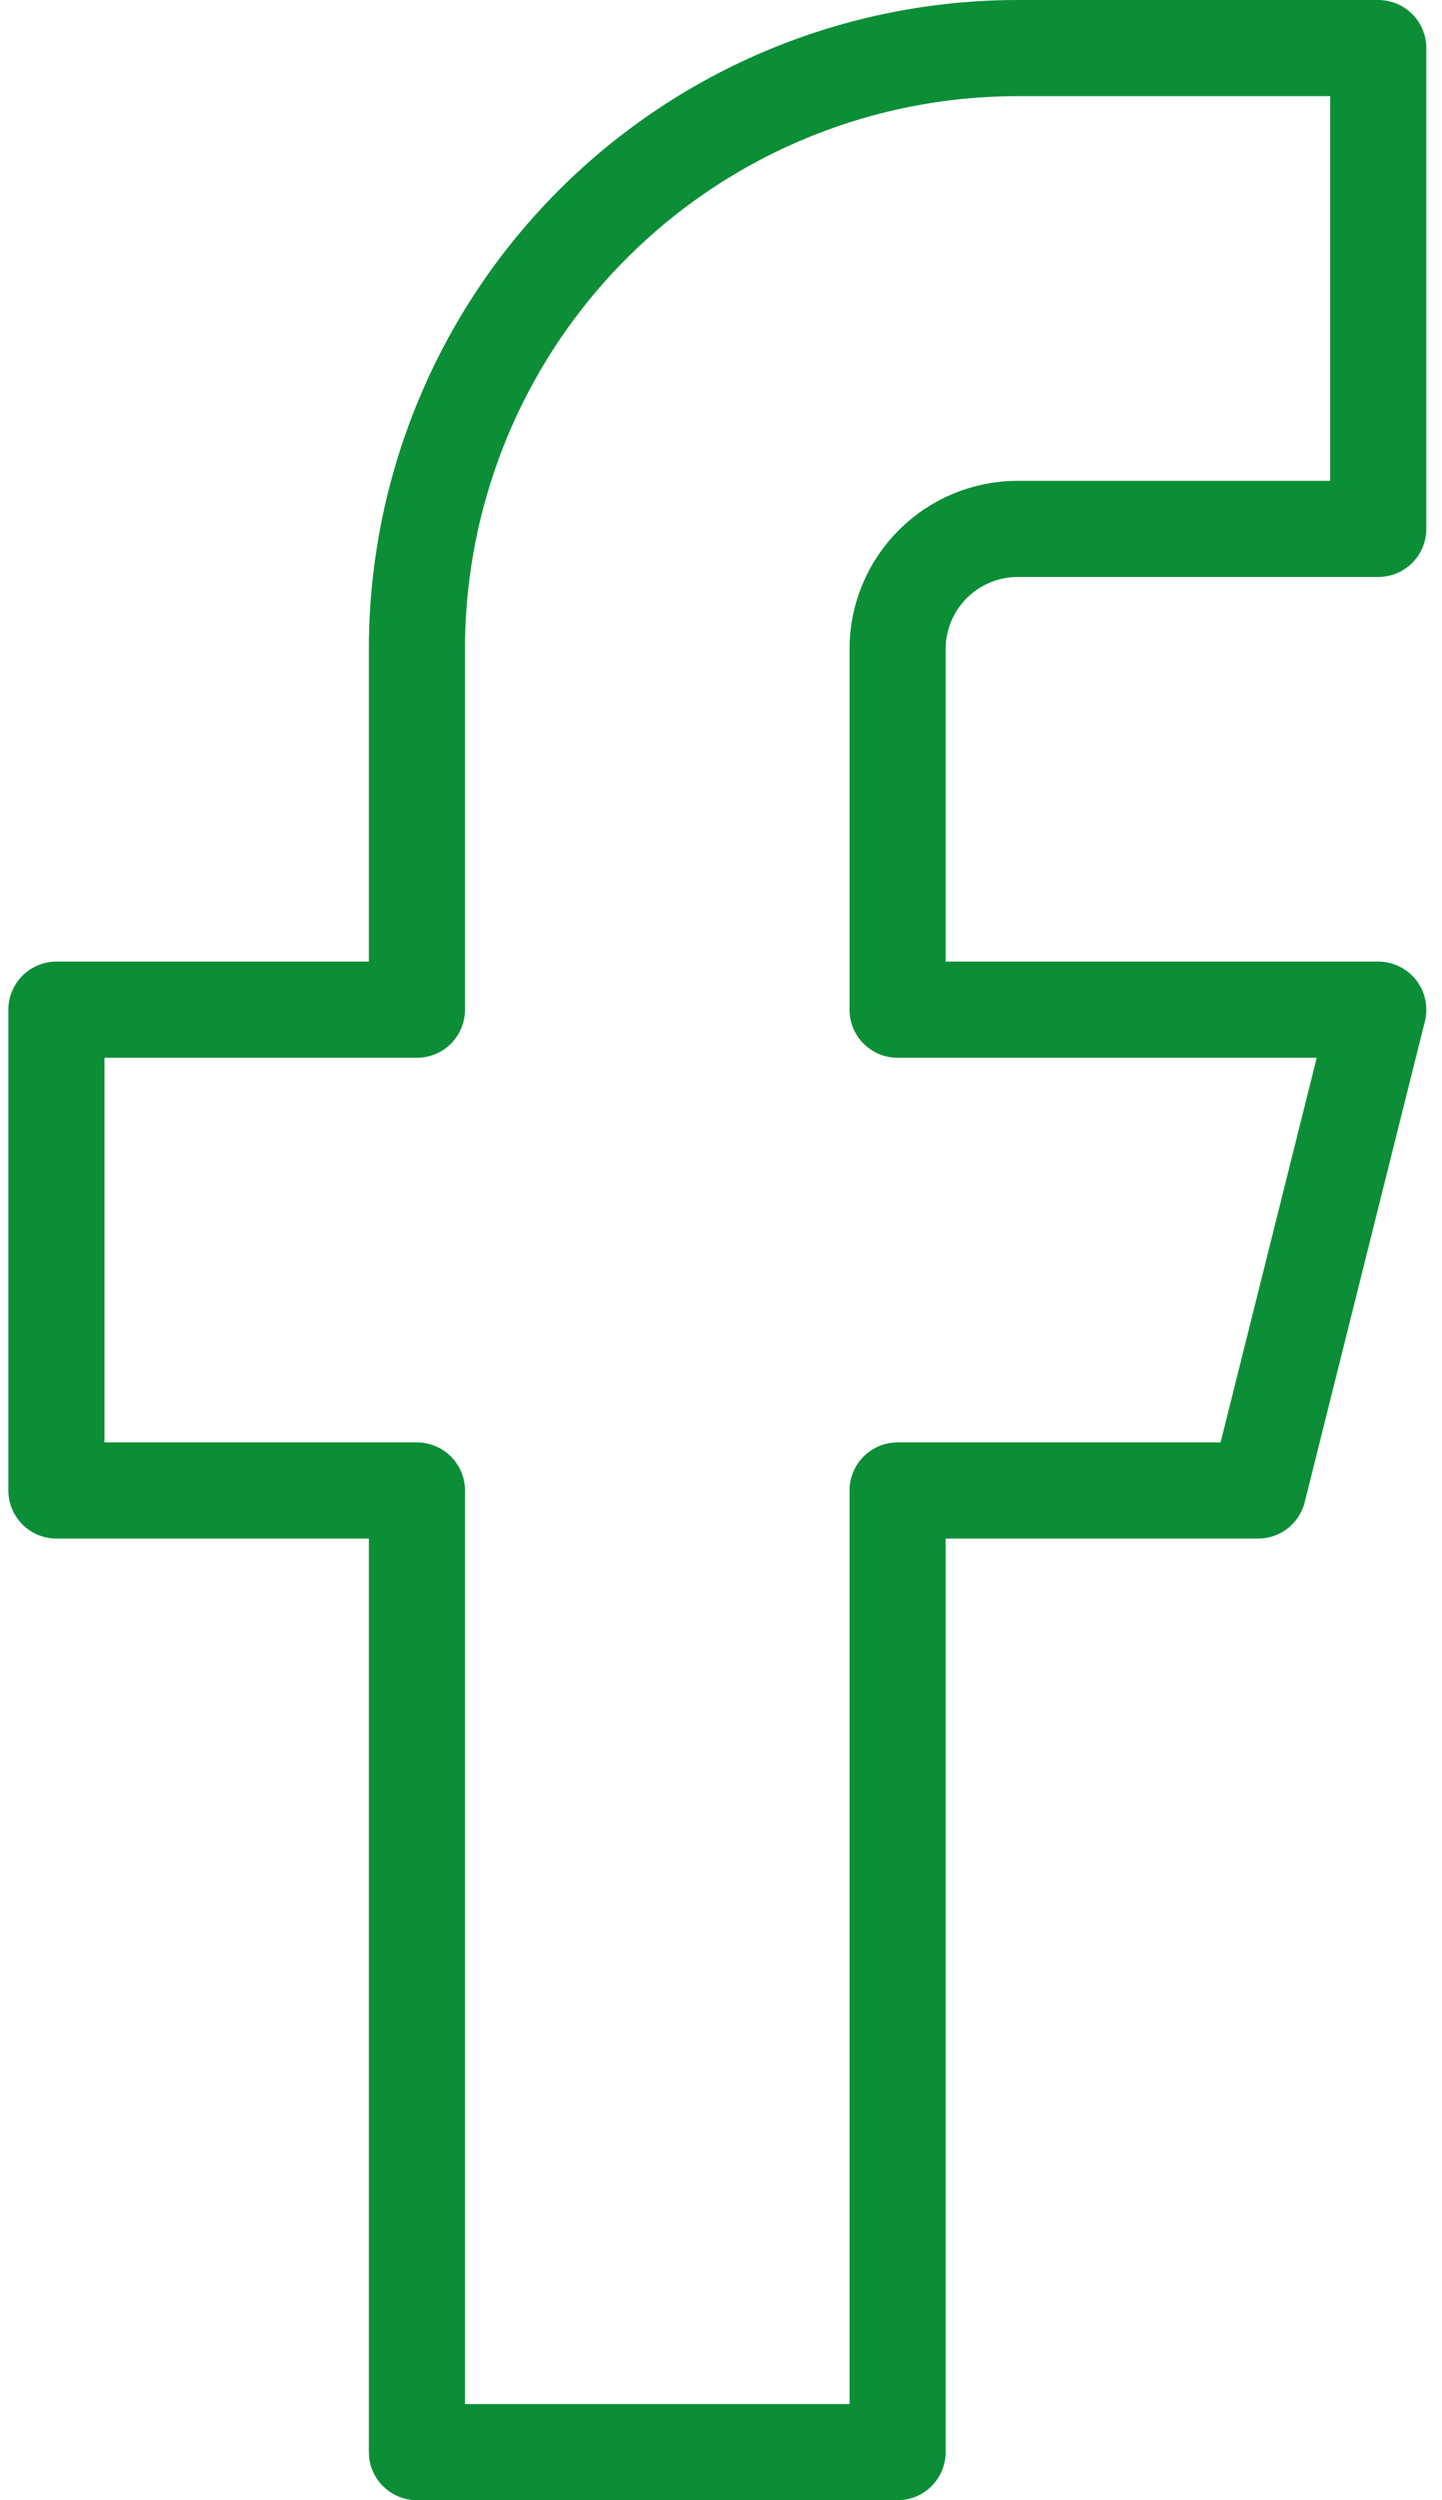 <svg width="60" height="104" viewBox="0 0 60 104" fill="none" xmlns="http://www.w3.org/2000/svg">
<path d="M57.348 2H42.348C35.717 2 29.358 4.634 24.67 9.322C19.982 14.011 17.348 20.37 17.348 27V42H2.348V62H17.348V102H37.348V62H52.348L57.348 42H37.348V27C37.348 25.674 37.874 24.402 38.812 23.465C39.75 22.527 41.022 22 42.348 22H57.348V2Z" stroke="#0C8E37" stroke-width="4" stroke-linecap="round" stroke-linejoin="round"/>
</svg>
